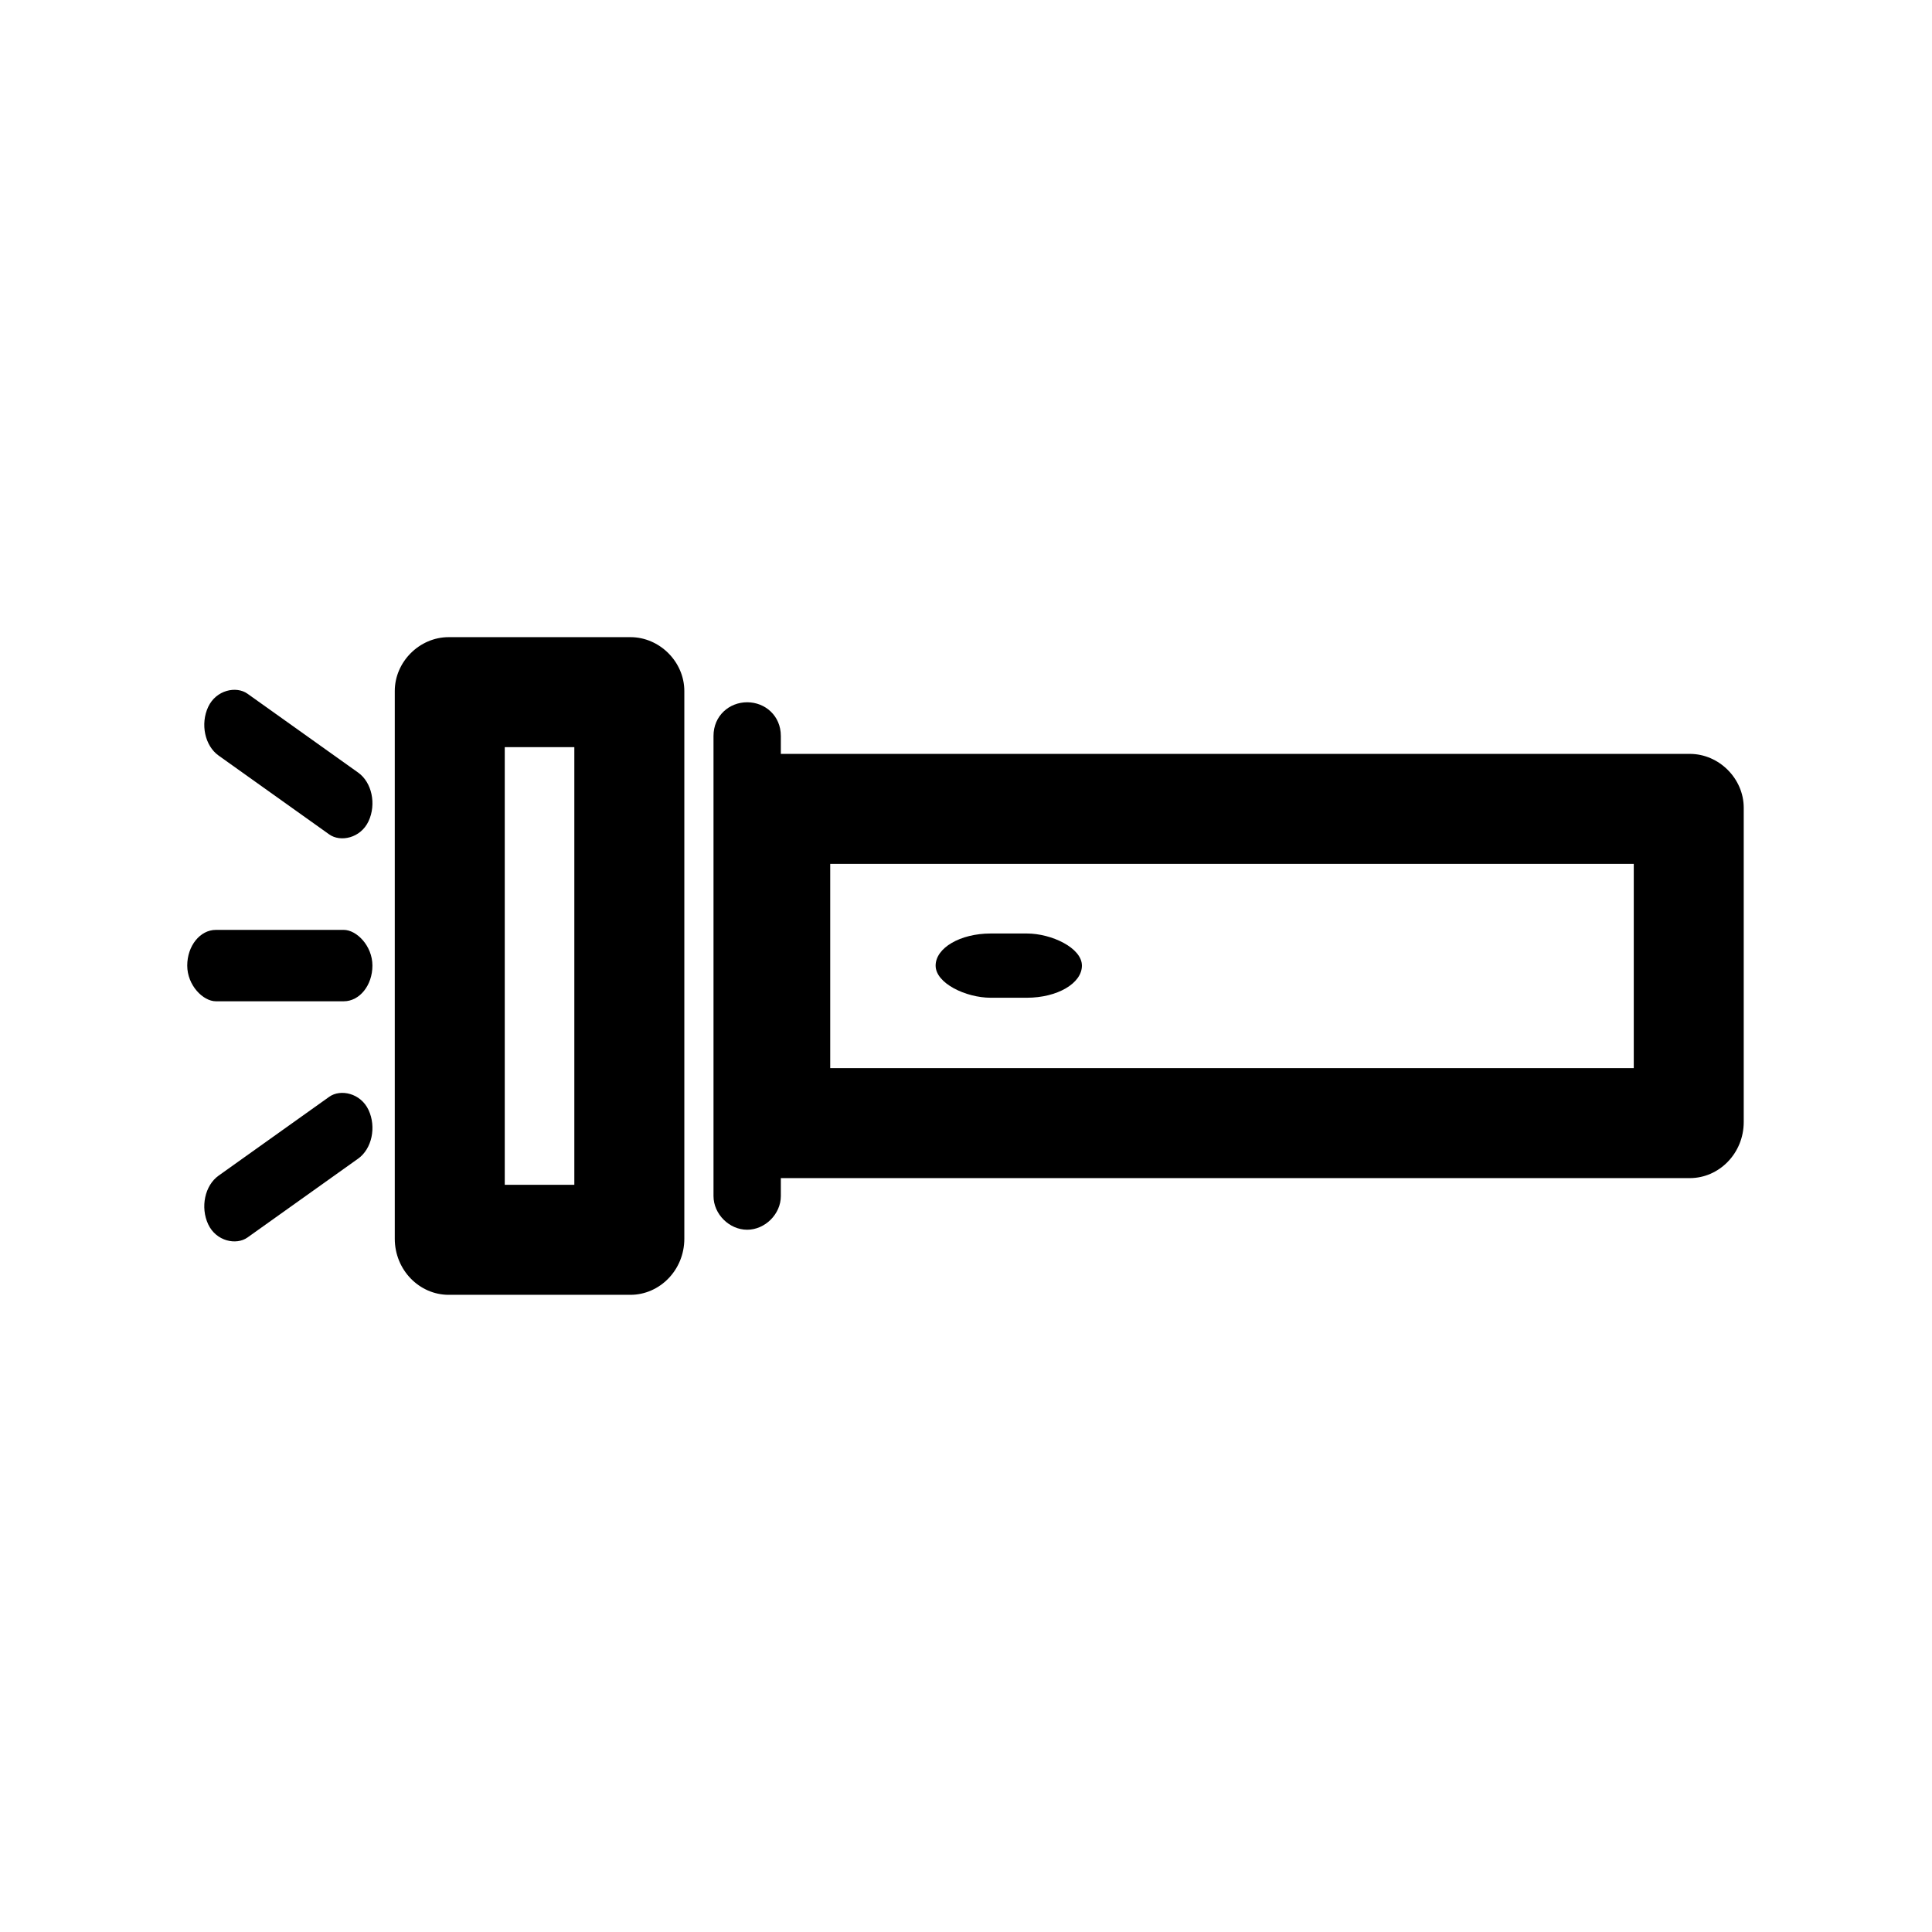 <?xml version="1.0" encoding="UTF-8"?>
<!-- Uploaded to: SVG Repo, www.svgrepo.com, Generator: SVG Repo Mixer Tools -->
<svg fill="#000000" width="800px" height="800px" version="1.1" viewBox="144 144 512 512" xmlns="http://www.w3.org/2000/svg">
 <g>
  <path d="m350.93 456.21h240.9c7.734 0 14.277-6.543 14.277-14.871v-83.273c0-7.734-6.543-14.277-14.277-14.277h-240.9v-4.758c0-5.352-4.164-8.922-8.922-8.922-4.758 0-8.922 3.57-8.922 8.922v121.94c0 4.758 4.164 8.922 8.922 8.922 4.758 0 8.922-4.164 8.922-8.922zm13.086-29.145v-54.129h212.95v54.129z"/>
  <path d="m248.62 327.13v145.14c0 8.328 6.543 14.871 14.277 14.871h48.18c7.734 0 14.277-6.543 14.277-14.871v-145.14c0-7.734-6.543-14.277-14.277-14.277h-48.18c-7.734 0-14.277 6.543-14.277 14.277zm29.145 130.86v-115.99h18.438v115.99z"/>
  <path d="m391.95 399.9c0 4.703 8.055 8.512 14.582 8.512h9.605c8.055 0 14.582-3.812 14.582-8.512 0-4.703-8.055-8.512-14.582-8.512h-9.605c-8.055 0-14.582 3.812-14.582 8.512z" fill-rule="evenodd"/>
  <path d="m193.62 399.89c0 5.227 4.195 9.461 7.598 9.461h33.879c4.195 0 7.598-4.234 7.598-9.461 0-5.227-4.195-9.461-7.598-9.461h-33.879c-4.195 0-7.598 4.234-7.598 9.461z" fill-rule="evenodd"/>
  <path d="m199.17 468.45c2.117 4.523 7.465 5.602 10.41 3.504l29.34-20.91c3.633-2.59 4.863-8.355 2.75-12.883-2.117-4.523-7.465-5.602-10.41-3.504l-29.34 20.91c-3.633 2.59-4.863 8.355-2.75 12.883z" fill-rule="evenodd"/>
  <path d="m199.17 331.34c2.117-4.523 7.465-5.602 10.41-3.504l29.34 20.91c3.633 2.59 4.863 8.355 2.75 12.883-2.117 4.523-7.465 5.602-10.41 3.504l-29.34-20.91c-3.633-2.59-4.863-8.355-2.75-12.883z" fill-rule="evenodd"/>
 </g>
</svg>